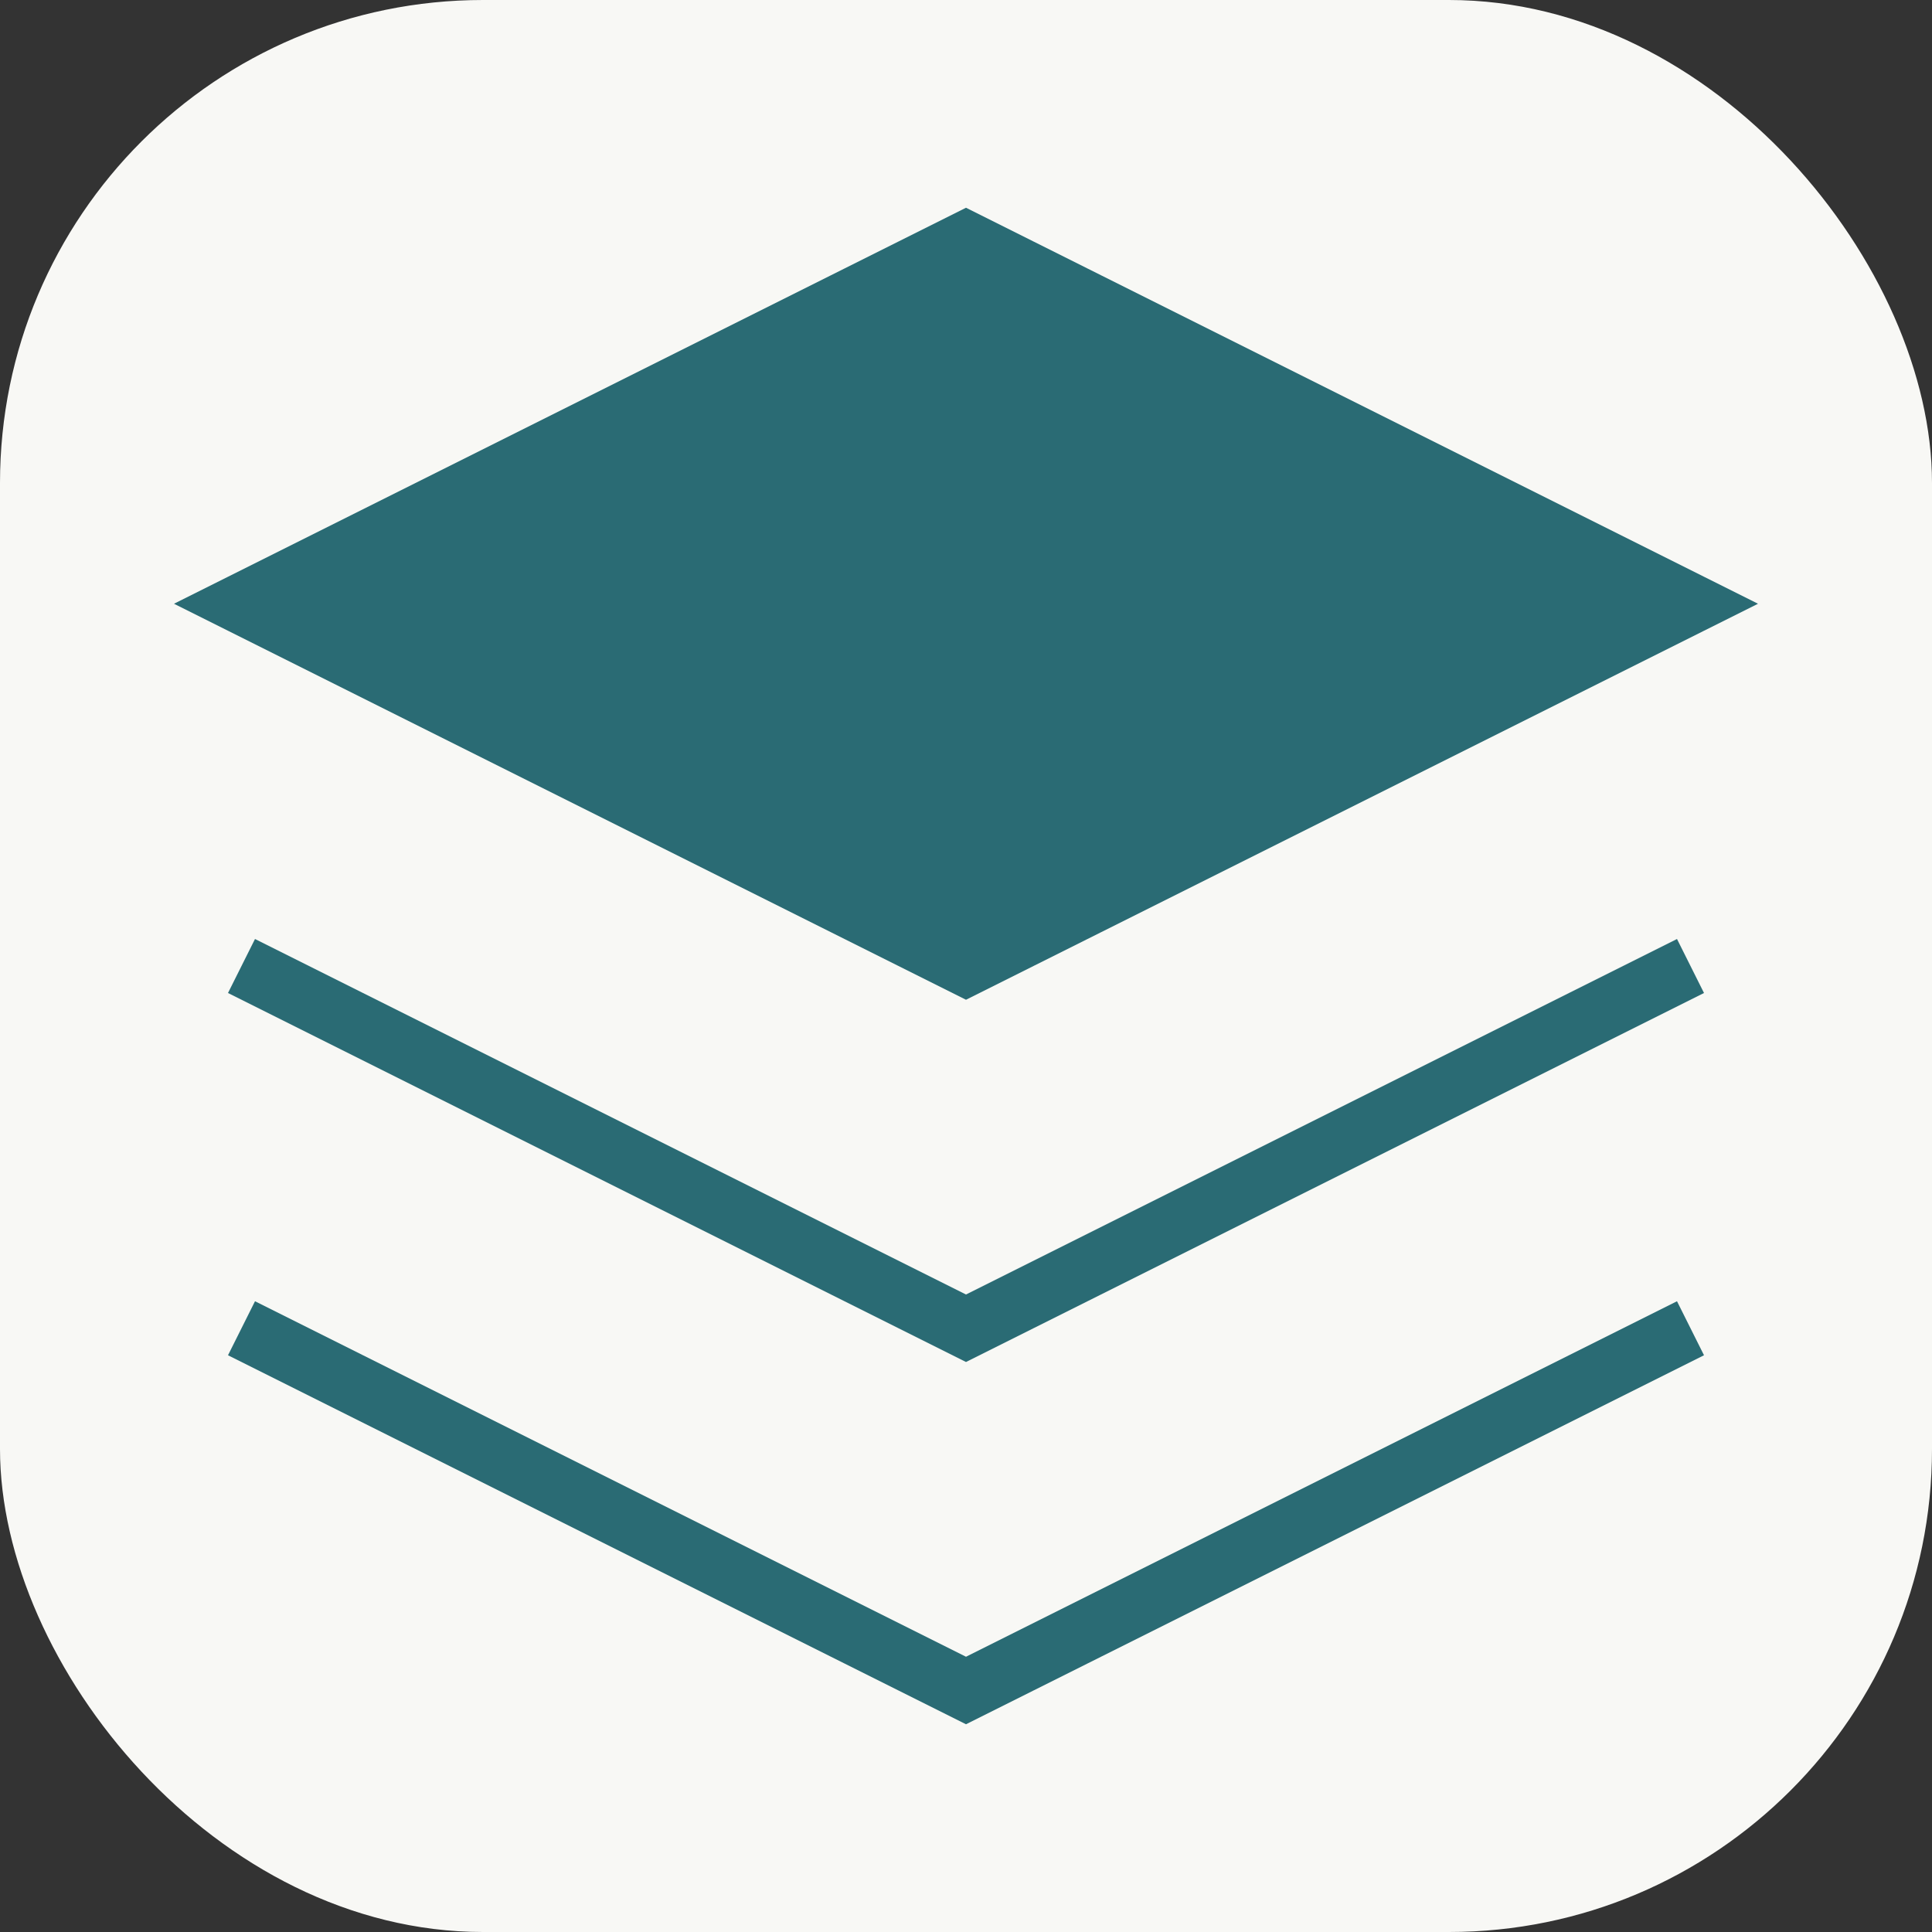 <svg width="32" height="32" viewBox="0 0 32 32" fill="none" xmlns="http://www.w3.org/2000/svg">
  <rect x="0" y="0" width="32" height="32" fill="#333333" stroke="none"/>
  <rect width="32" height="32" fill="#f8f8f5" rx="8"/>
  <path d="M16 4L4 10L16 16L28 10L16 4Z" fill="#2A6B74" stroke="#2A6B74" strokeWidth="1.5" />
  <path d="M4 22L16 28L28 22" stroke="#2A6B74" strokeWidth="1.5" strokeLinecap="round" />
  <path d="M4 16L16 22L28 16" stroke="#2A6B74" strokeWidth="1.5" strokeLinecap="round" />
</svg>
